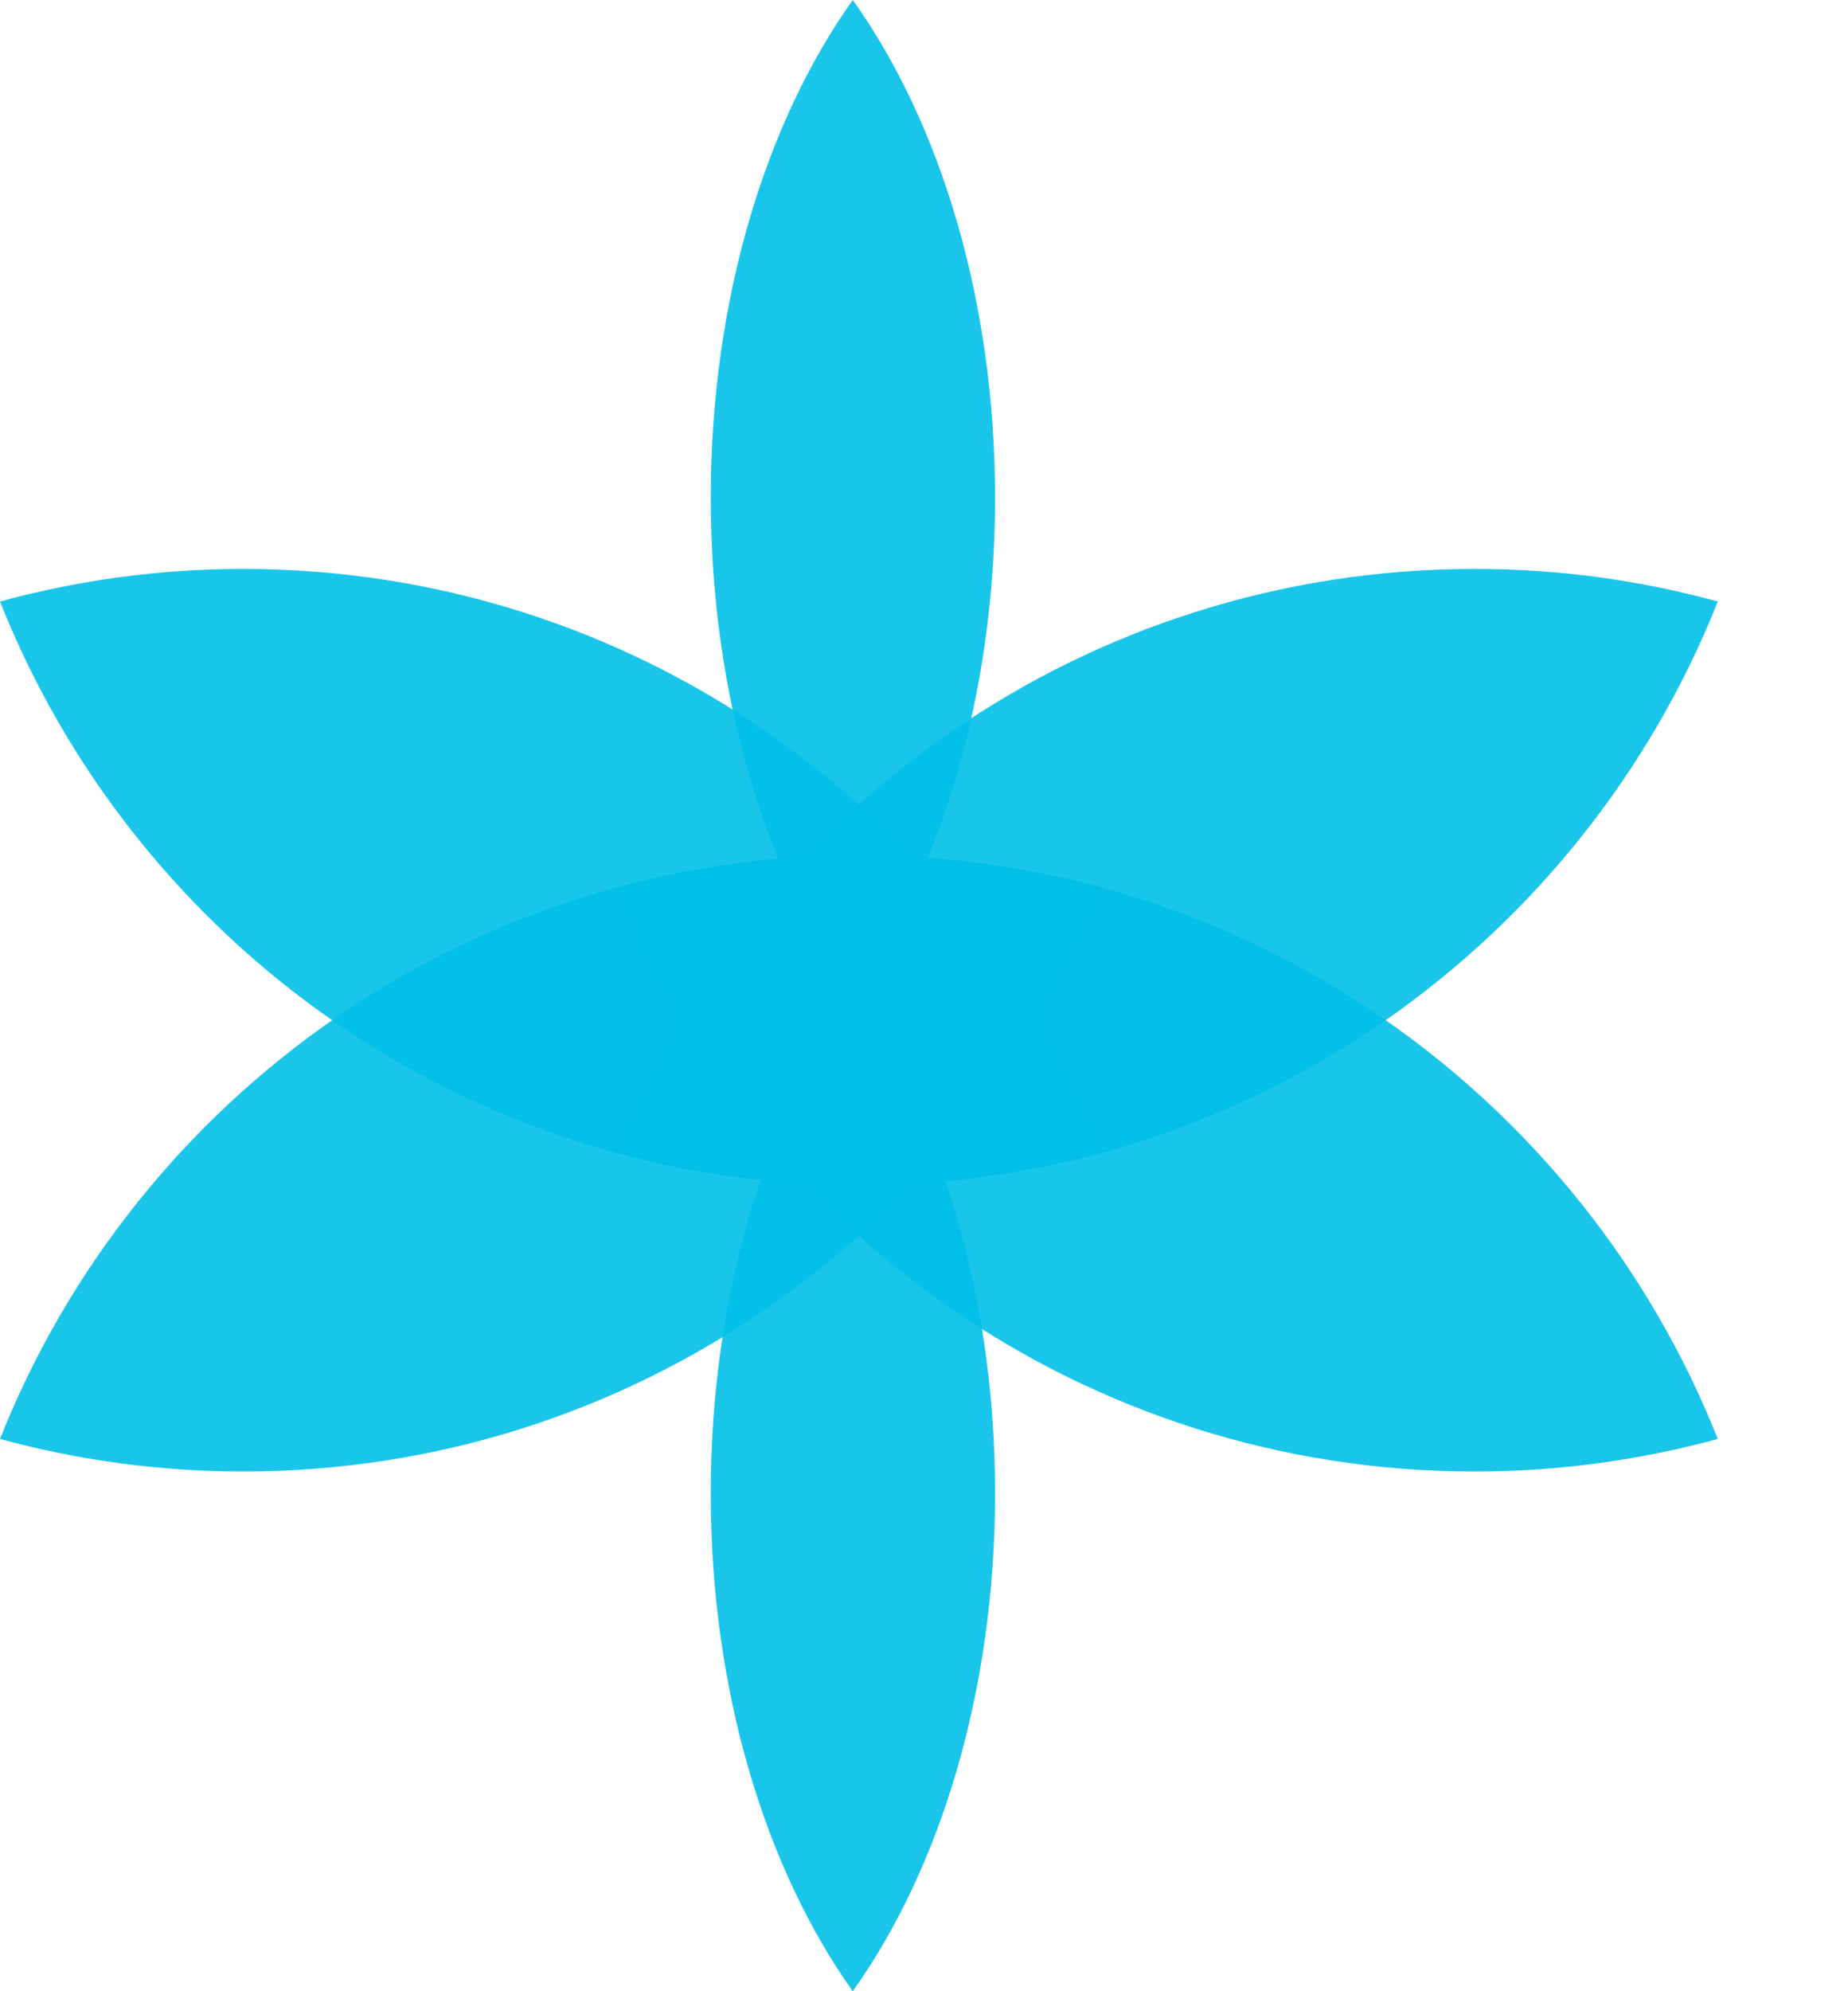 <svg width="13" height="14" viewBox="0 0 13 14" fill="none" xmlns="http://www.w3.org/2000/svg">
<path d="M5.999 7C6.613 7.86 7 9.11 7 10.501C7 11.892 6.612 13.14 5.999 14C5.386 13.14 5 11.891 5 10.501C5 9.11 5.386 7.86 5.999 7Z" fill="#00C0E8" fill-opacity="0.9"/>
<path d="M5.999 0C6.613 0.86 7 2.11 7 3.501C7 4.892 6.612 6.14 5.999 7C5.386 6.14 5 4.891 5 3.501C5 2.11 5.386 0.86 5.999 0Z" fill="#00C0E8" fill-opacity="0.9"/>
<path d="M10.375 4C10.967 4 11.539 4.08 12.084 4.229C11.13 6.632 8.786 8.333 6.043 8.333C5.451 8.333 4.877 8.253 4.332 8.104C5.286 5.7 7.631 4 10.375 4Z" fill="#00C0E8" fill-opacity="0.9"/>
<path d="M1.708 4C4.452 4 6.796 5.701 7.75 8.104C7.206 8.252 6.634 8.333 6.043 8.333C3.299 8.333 0.954 6.633 0 4.229C0.544 4.081 1.117 4 1.708 4Z" fill="#00C0E8" fill-opacity="0.9"/>
<path d="M10.375 10.346C10.967 10.346 11.539 10.265 12.084 10.117C11.13 7.713 8.786 6.013 6.043 6.013C5.451 6.013 4.877 6.093 4.332 6.241C5.286 8.645 7.631 10.346 10.375 10.346Z" fill="#00C0E8" fill-opacity="0.9"/>
<path d="M1.708 10.346C4.452 10.346 6.796 8.645 7.75 6.241C7.206 6.093 6.634 6.013 6.043 6.013C3.299 6.013 0.954 7.713 0 10.117C0.544 10.265 1.117 10.346 1.708 10.346Z" fill="#00C0E8" fill-opacity="0.9"/>
</svg>

